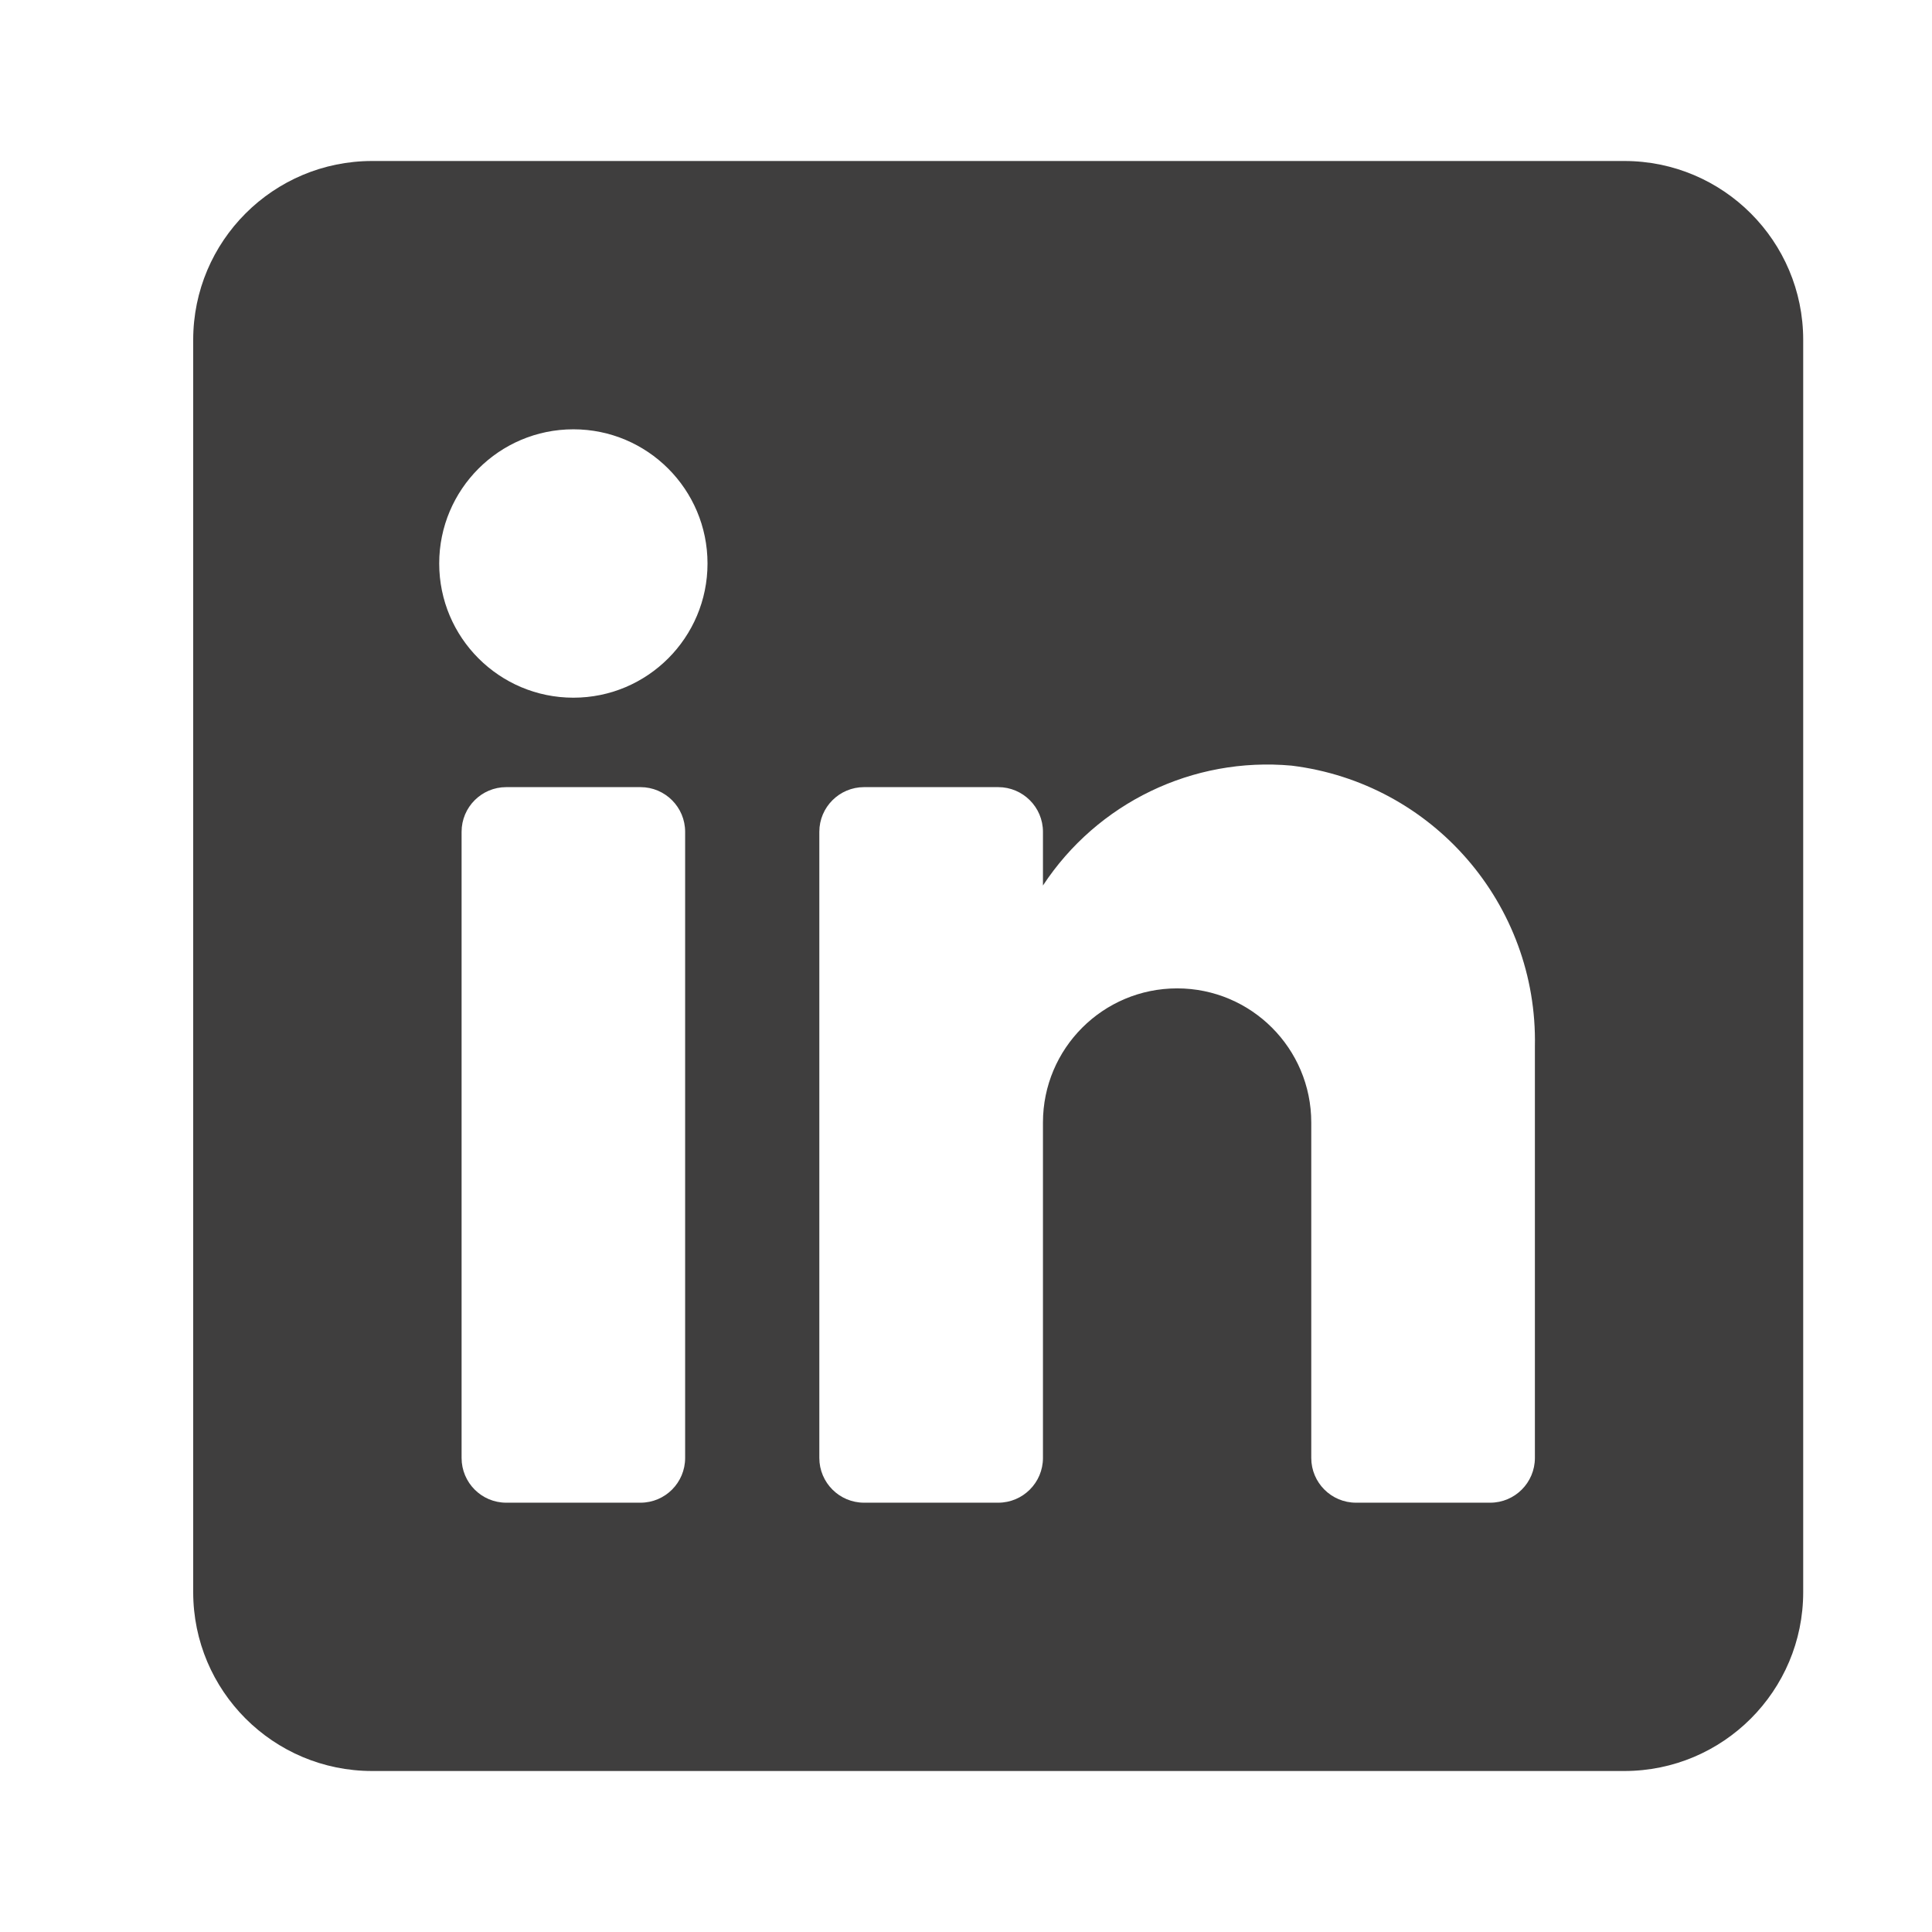 <svg width="24" height="24" viewBox="0 0 24 24" fill="none" xmlns="http://www.w3.org/2000/svg">
<path fill-rule="evenodd" clip-rule="evenodd" d="M4.623 2H20.178C21.405 2 22.4 2.995 22.4 4.222V19.778C22.4 21.005 21.405 22 20.178 22H4.623C3.395 22 2.4 21.005 2.4 19.778V4.222C2.4 2.995 3.395 2 4.623 2ZM7.956 18.667C8.263 18.667 8.511 18.418 8.511 18.111V10.333C8.511 10.027 8.263 9.778 7.956 9.778H6.289C5.982 9.778 5.734 10.027 5.734 10.333V18.111C5.734 18.418 5.982 18.667 6.289 18.667H7.956ZM7.123 8.667C6.202 8.667 5.456 7.92 5.456 7C5.456 6.08 6.202 5.333 7.123 5.333C8.043 5.333 8.789 6.08 8.789 7C8.789 7.92 8.043 8.667 7.123 8.667ZM18.512 18.667C18.818 18.667 19.067 18.418 19.067 18.111V13C19.103 11.234 17.798 9.727 16.045 9.511C14.819 9.399 13.632 9.972 12.956 11V10.333C12.956 10.027 12.707 9.778 12.4 9.778H10.734C10.427 9.778 10.178 10.027 10.178 10.333V18.111C10.178 18.418 10.427 18.667 10.734 18.667H12.4C12.707 18.667 12.956 18.418 12.956 18.111V13.944C12.956 13.024 13.702 12.278 14.623 12.278C15.543 12.278 16.289 13.024 16.289 13.944V18.111C16.289 18.418 16.538 18.667 16.845 18.667H18.512Z" fill="#0F0E0E" fill-opacity="0.8"/>
</svg>
